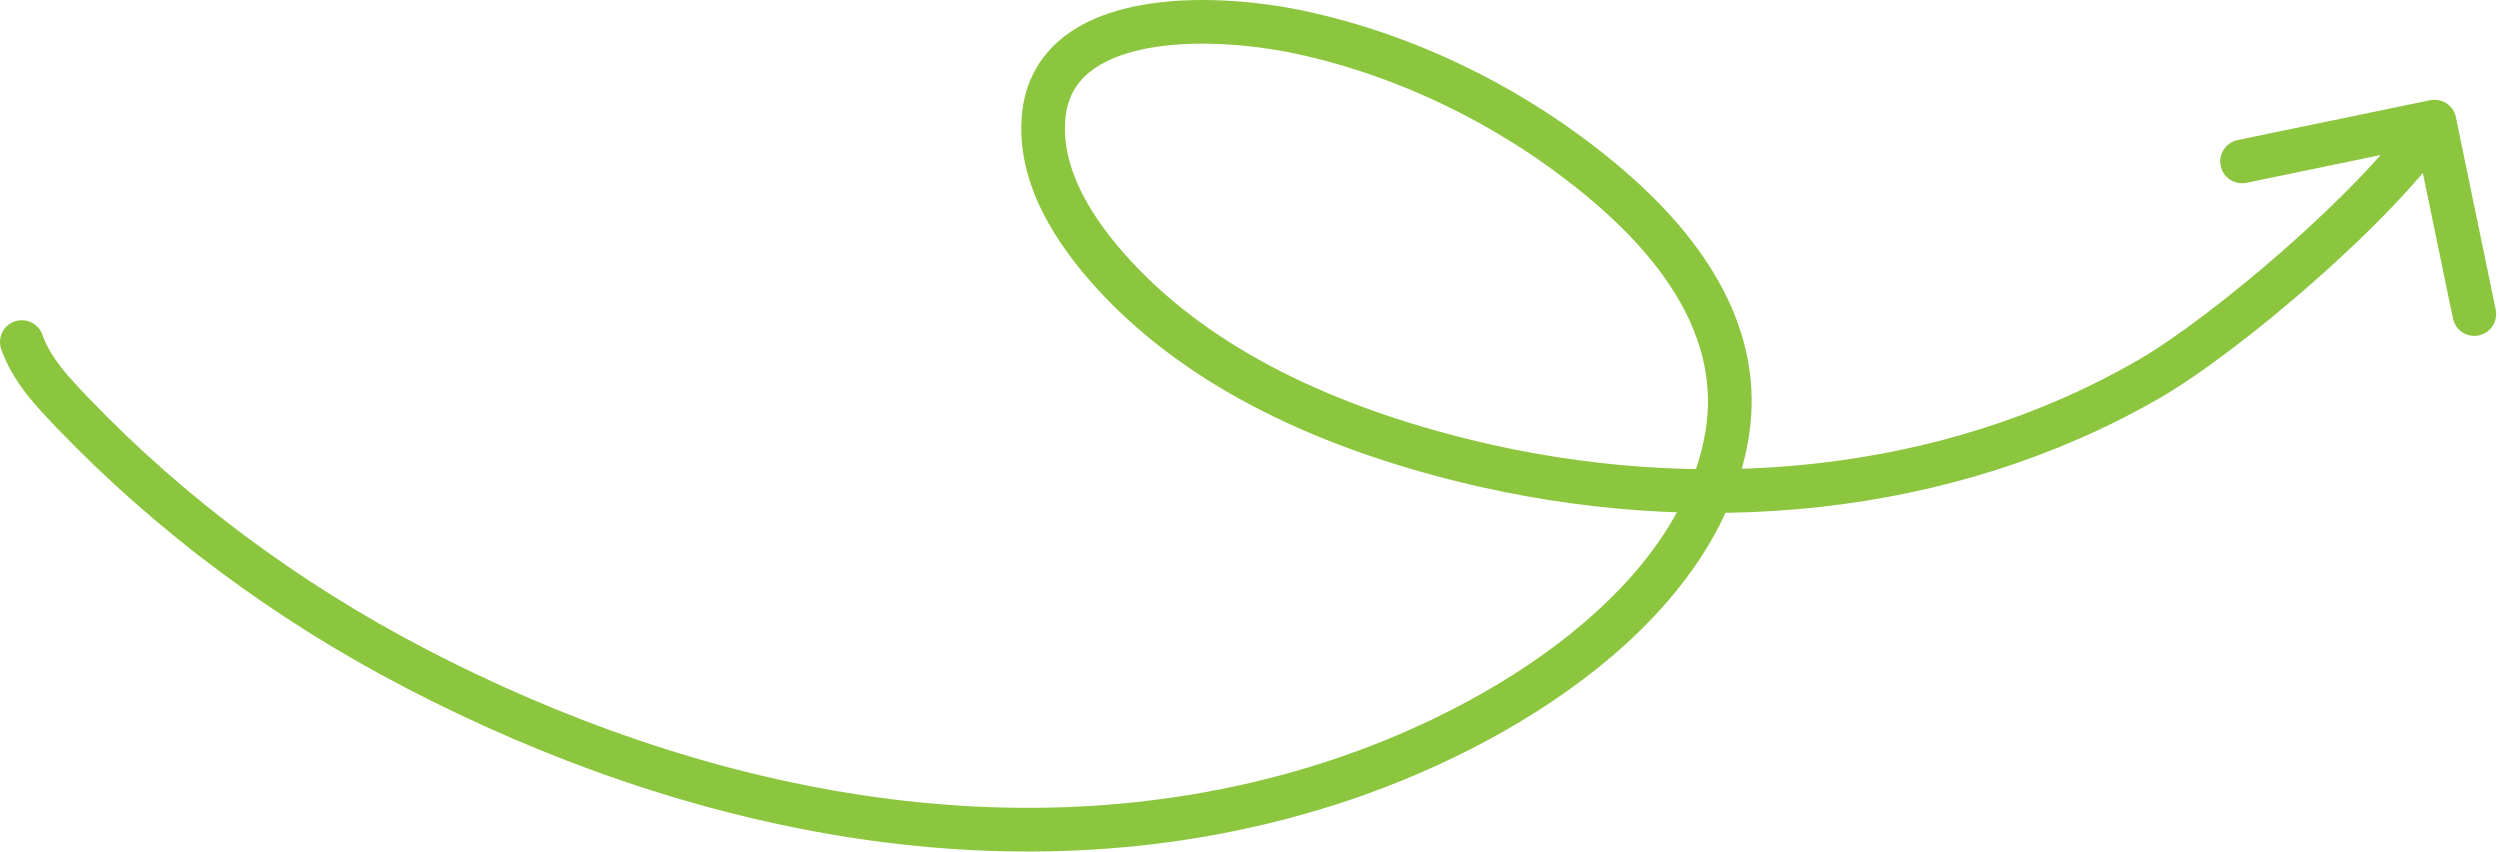 <?xml version="1.0" encoding="UTF-8" standalone="no"?>
<svg xmlns:inkscape="http://www.inkscape.org/namespaces/inkscape" xmlns:sodipodi="http://sodipodi.sourceforge.net/DTD/sodipodi-0.dtd" xmlns="http://www.w3.org/2000/svg" xmlns:svg="http://www.w3.org/2000/svg" width="229" height="78" viewBox="0 0 229 78" fill="none" version="1.1" id="svg1">
  <defs id="defs1"></defs>
  <path d="M0.117 32.008C-0.255 30.969 0.286 29.824 1.325 29.451C2.365 29.078 3.51 29.619 3.883 30.659L0.117 32.008ZM6.755 37.924L5.313 39.309H5.313L6.755 37.924ZM38.08 61.228L37.158 63.002L37.158 63.002L38.08 61.228ZM121.638 71.829L121.032 69.923L121.638 71.829ZM158.216 39.698L156.241 39.383V39.383L158.216 39.698ZM147.442 17.125L146.139 18.641L146.139 18.641L147.442 17.125ZM119.162 2.975L119.583 1.02L119.583 1.02L119.162 2.975ZM95.602 10.669L97.593 10.853V10.853L95.602 10.669ZM102.191 25.34L100.725 26.701L100.725 26.701L102.191 25.34ZM134.086 42.188L133.606 44.13V44.13L134.086 42.188ZM196.824 34.733L195.825 33.001L195.825 33.001L196.824 34.733ZM222.595 9.18C223.676 8.956 224.735 9.651 224.958 10.733L228.607 28.359C228.831 29.441 228.136 30.499 227.054 30.723C225.972 30.947 224.914 30.252 224.69 29.17L221.447 13.502L205.779 16.745C204.697 16.969 203.639 16.274 203.415 15.192C203.191 14.111 203.887 13.052 204.968 12.829L222.595 9.18ZM3.883 30.659C4.636 32.761 6.132 34.388 8.197 36.538L5.313 39.309C3.337 37.253 1.204 35.041 0.117 32.008L3.883 30.659ZM8.197 36.538C16.84 45.534 27.258 53.349 39.002 59.453L37.158 63.002C25.036 56.702 14.264 48.626 5.313 39.309L8.197 36.538ZM39.002 59.453C63.762 72.323 93.254 78.749 121.032 69.923L122.243 73.735C93.124 82.987 62.504 76.177 37.158 63.002L39.002 59.453ZM121.032 69.923C128.98 67.397 137.275 63.338 143.847 58.071C150.437 52.79 155.112 46.45 156.241 39.383L160.191 40.014C158.847 48.43 153.364 55.571 146.349 61.193C139.316 66.828 130.558 71.093 122.243 73.735L121.032 69.923ZM156.241 39.383C157.481 31.623 153.105 24.628 146.139 18.641L148.746 15.608C156.092 21.921 161.761 30.188 160.191 40.014L156.241 39.383ZM146.139 18.641C138.703 12.252 129.082 7.156 118.742 4.93L119.583 1.02C130.624 3.396 140.843 8.816 148.746 15.608L146.139 18.641ZM118.742 4.93C114.755 4.072 109.385 3.596 105.003 4.448C102.82 4.873 101.031 5.599 99.772 6.633C98.569 7.622 97.769 8.953 97.593 10.853L93.61 10.484C93.887 7.492 95.226 5.191 97.233 3.543C99.186 1.939 101.68 1.02 104.24 0.522C109.345 -0.471 115.302 0.099 119.583 1.02L118.742 4.93ZM97.593 10.853C97.173 15.385 99.902 19.935 103.657 23.979L100.725 26.701C96.807 22.479 93.024 16.808 93.61 10.484L97.593 10.853ZM103.656 23.979C111.276 32.188 122.451 37.253 134.566 40.246L133.606 44.13C121.113 41.043 109.089 35.711 100.725 26.701L103.656 23.979ZM134.566 40.246C155.537 45.429 177.827 43.382 195.825 33.001L197.824 36.465C178.788 47.445 155.408 49.517 133.606 44.13L134.566 40.246ZM195.825 33.001C199.177 31.067 204.374 27.143 209.379 22.728C214.401 18.298 219.017 13.559 221.328 10.04L224.672 12.237C222.053 16.222 217.1 21.251 212.025 25.728C206.934 30.22 201.508 34.341 197.824 36.466L195.825 33.001Z" fill="#004E71" id="path1" style="fill:#8cc63f;fill-opacity:1"></path>
</svg>
